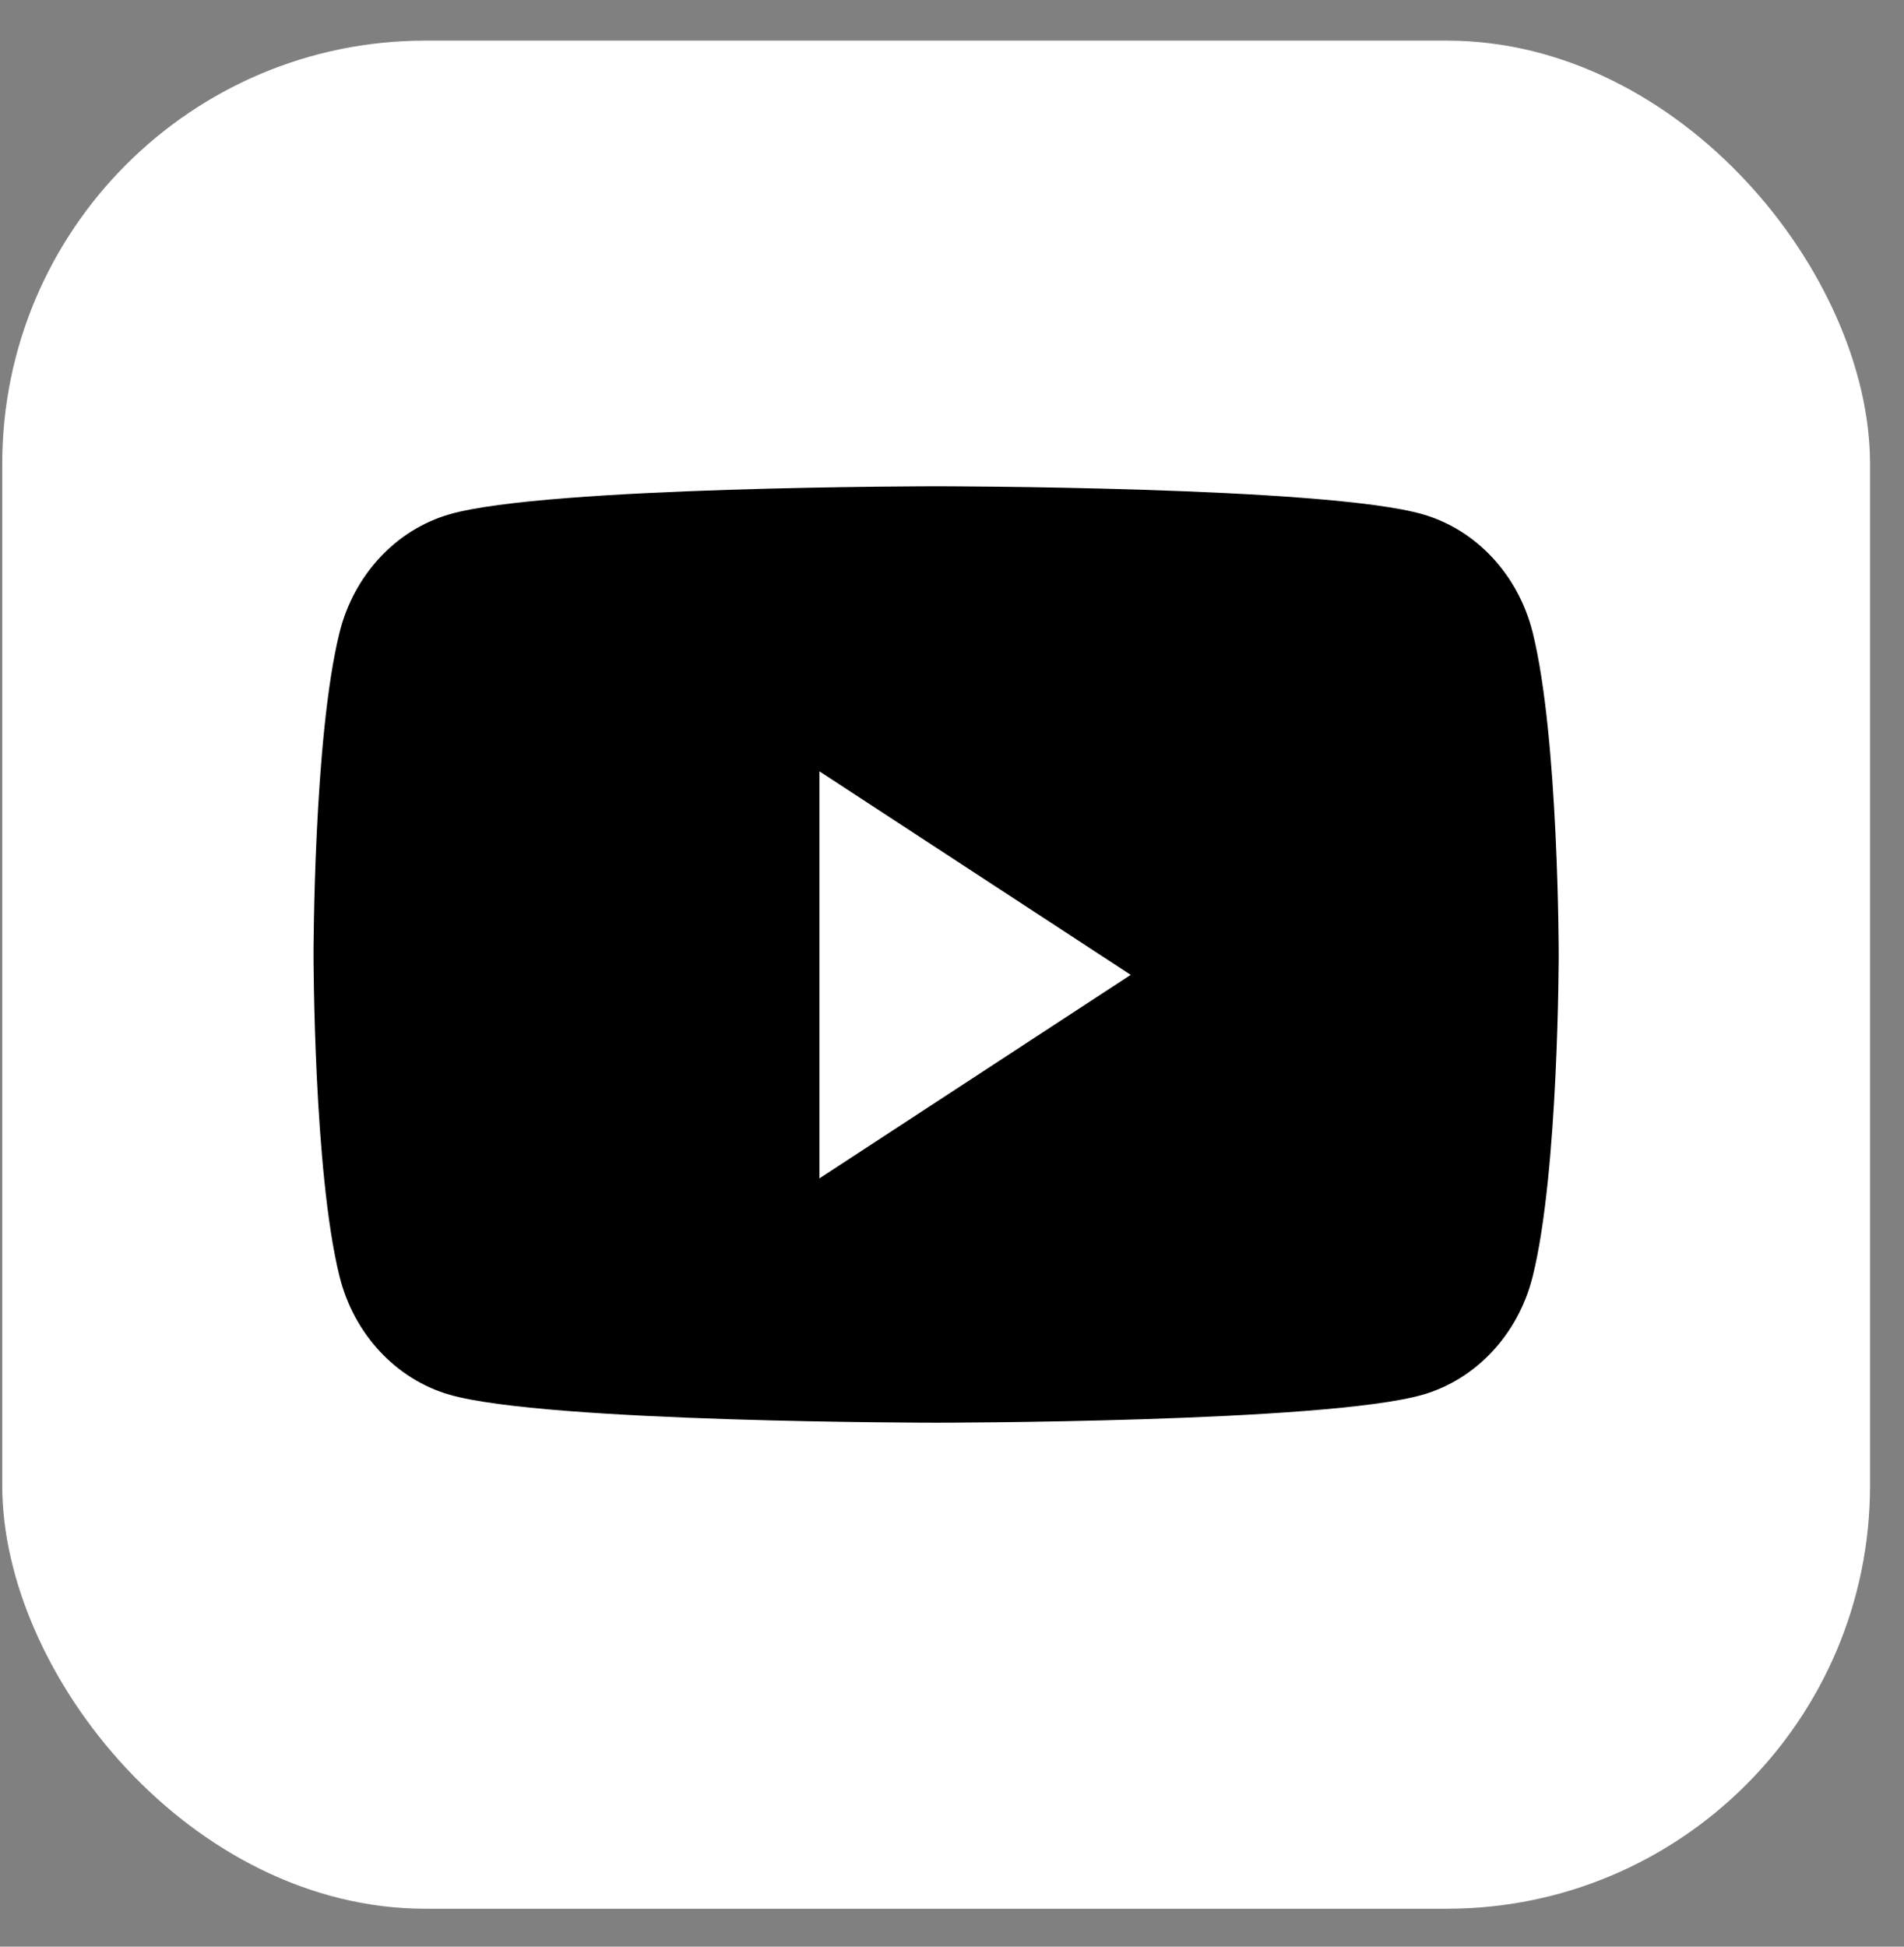 <svg width="45" height="46" viewBox="0 0 45 46" fill="none" xmlns="http://www.w3.org/2000/svg">
<rect x="0" y="0" width="45" height="46" fill="#808080" stroke="none"/>
<rect x="0.053" y="0.96" width="44.144" height="44.144" rx="10" fill="white"/>
<path d="M36.224 14.947C35.886 13.586 34.889 12.515 33.622 12.152C31.327 11.491 22.125 11.491 22.125 11.491C22.125 11.491 12.922 11.491 10.627 12.152C9.361 12.515 8.363 13.586 8.025 14.947C7.41 17.412 7.41 22.555 7.41 22.555C7.41 22.555 7.41 27.698 8.025 30.163C8.363 31.524 9.361 32.595 10.627 32.958C12.922 33.619 22.125 33.619 22.125 33.619C22.125 33.619 31.327 33.619 33.622 32.958C34.889 32.595 35.886 31.524 36.224 30.163C36.839 27.698 36.839 22.555 36.839 22.555C36.839 22.555 36.839 17.412 36.224 14.947Z" fill="black"/>
<path d="M19.366 27.846V18.226L26.724 23.036L19.366 27.846Z" fill="white"/>
</svg>

